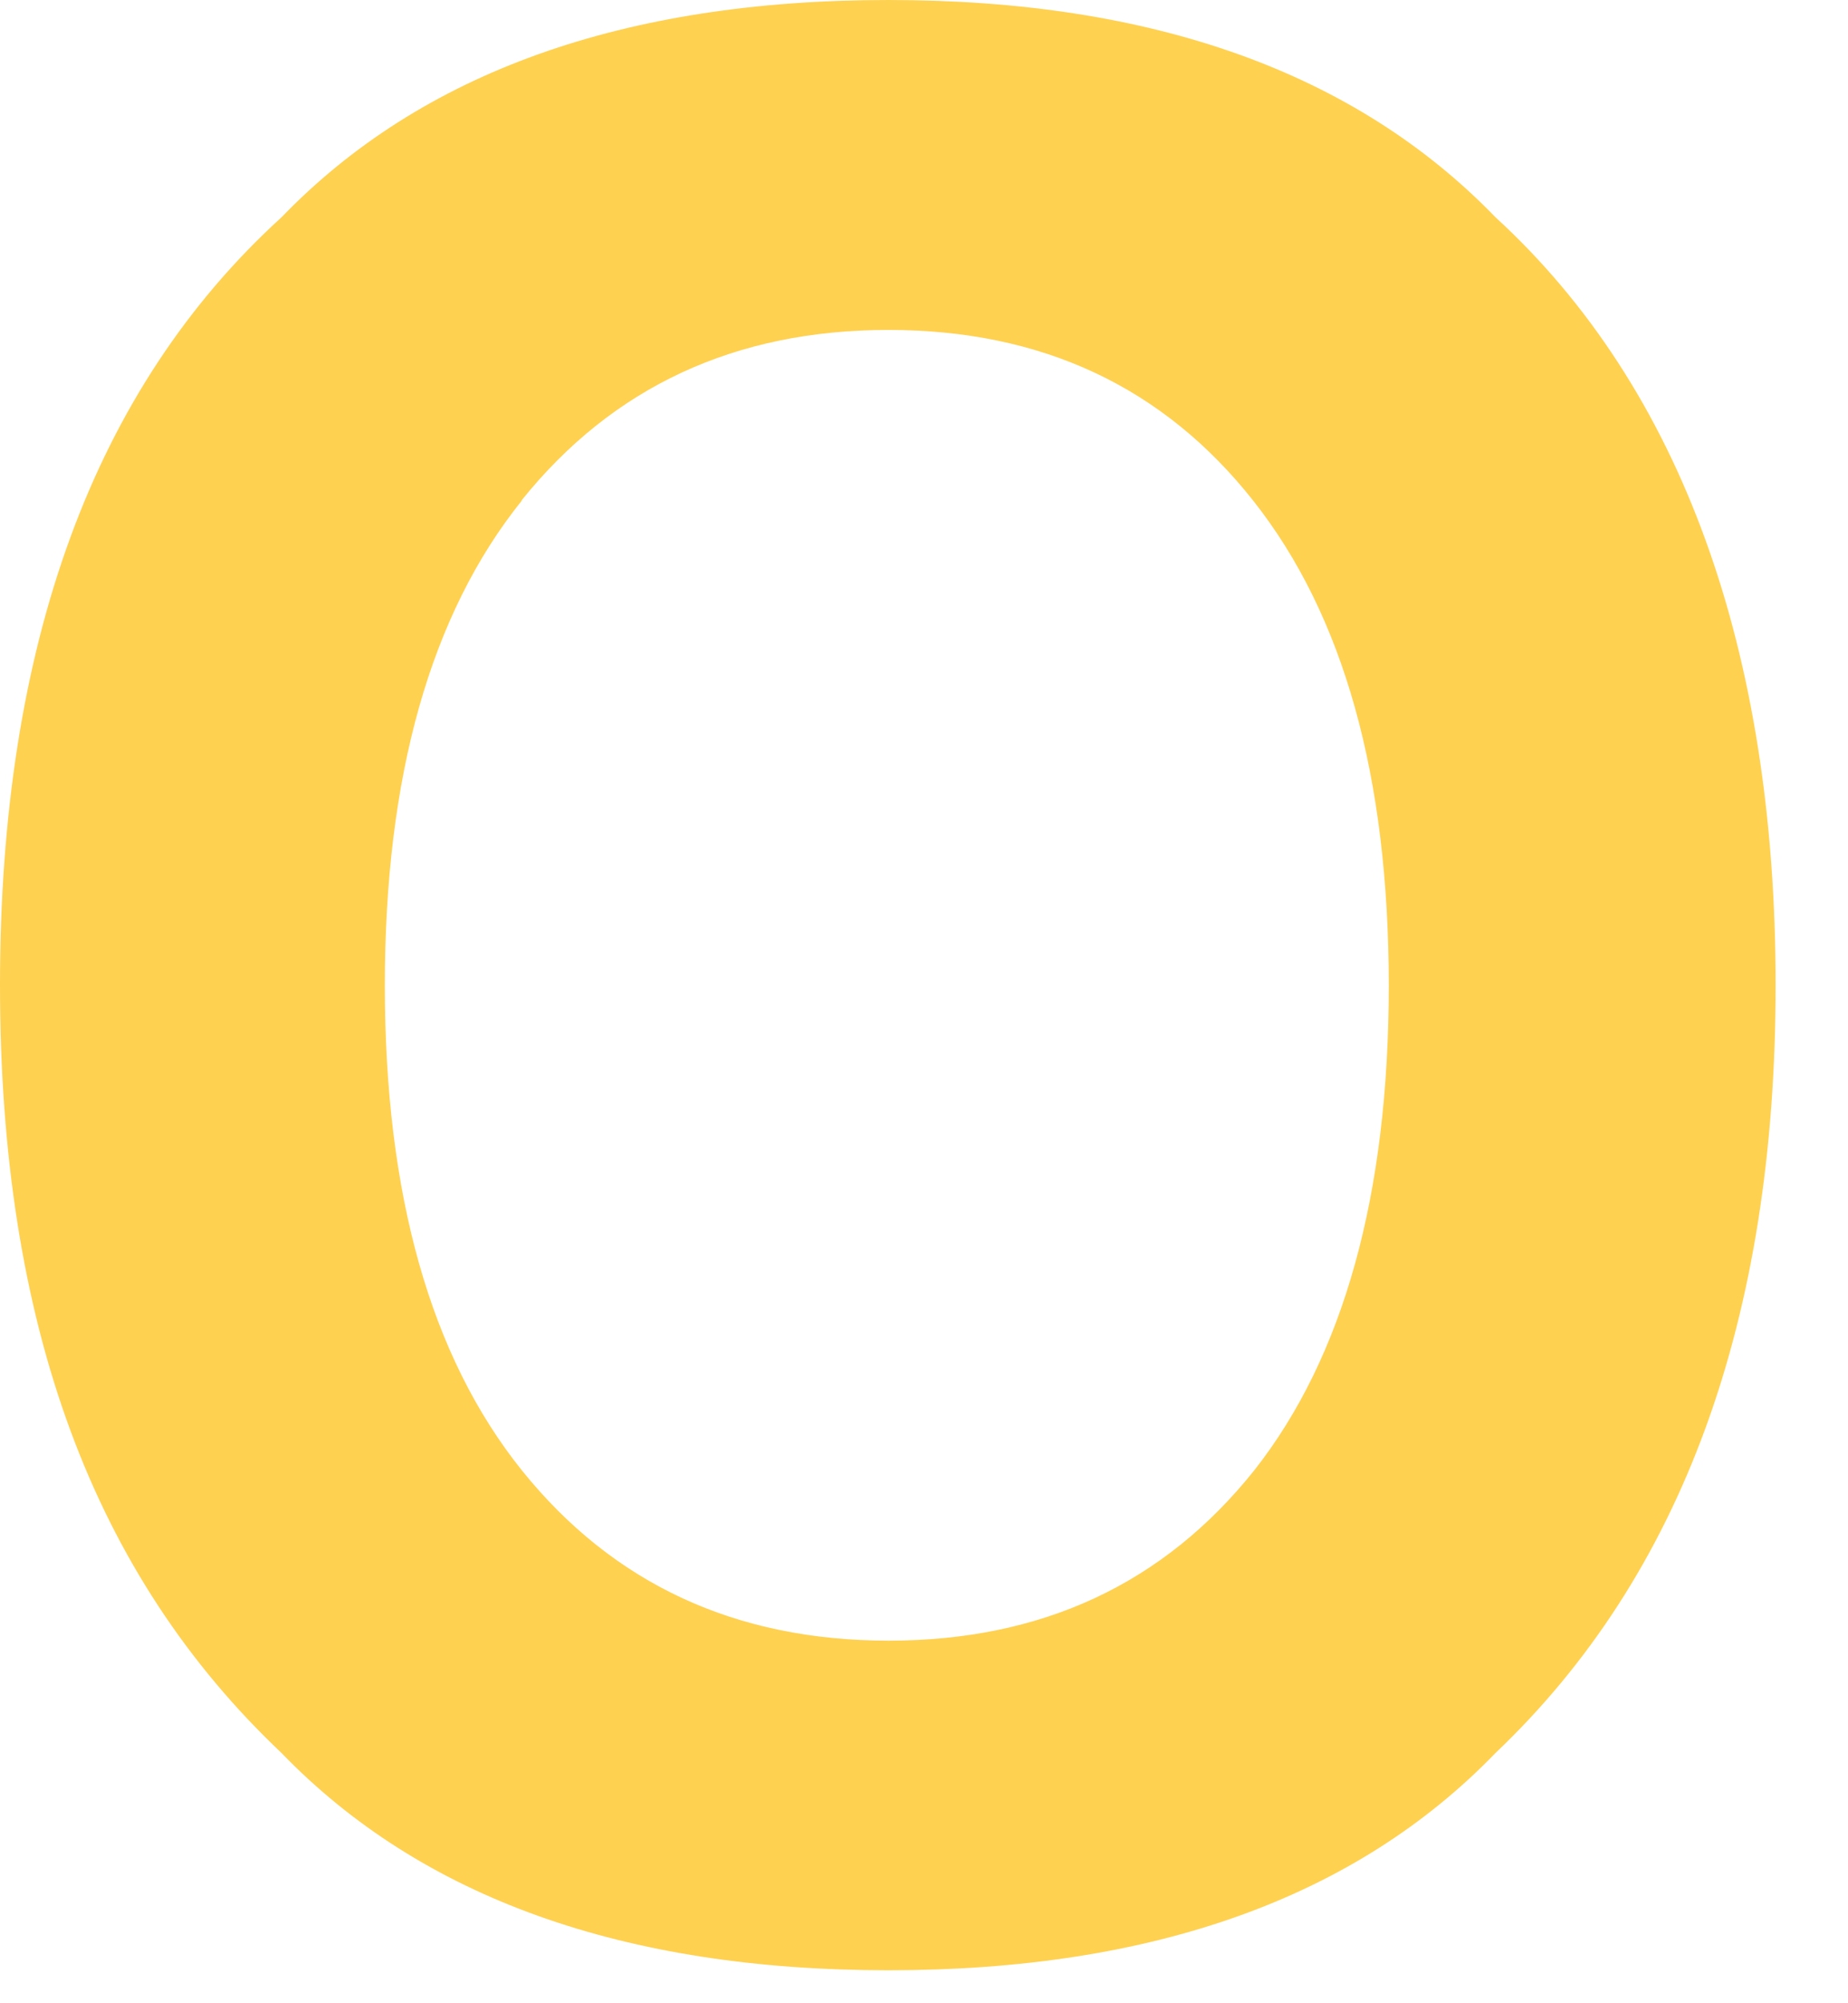 <?xml version="1.0" encoding="utf-8"?>
<svg xmlns="http://www.w3.org/2000/svg" fill="none" height="100%" overflow="visible" preserveAspectRatio="none" style="display: block;" viewBox="0 0 12 13" width="100%">
<path d="M1.828 11.376C2.736 12.315 4.05 12.786 5.769 12.786C7.488 12.786 8.802 12.316 9.711 11.376C10.924 10.223 11.53 8.562 11.53 6.393C11.53 4.224 10.922 2.52 9.711 1.41C8.802 0.471 7.488 0 5.769 0C4.05 0 2.736 0.47 1.828 1.41C0.609 2.52 0 4.179 0 6.393C0 8.607 0.609 10.223 1.828 11.376ZM3.387 3.247C3.979 2.51 4.775 2.141 5.769 2.141C6.764 2.141 7.556 2.511 8.14 3.252C8.725 3.993 9.018 5.039 9.018 6.395C9.018 7.75 8.726 8.803 8.145 9.541C7.557 10.278 6.765 10.647 5.771 10.647C4.776 10.647 3.981 10.278 3.388 9.541C2.796 8.803 2.499 7.754 2.499 6.395C2.499 5.036 2.796 3.986 3.388 3.249L3.387 3.247Z" fill="#FFD151" id="Vector"/>
</svg>